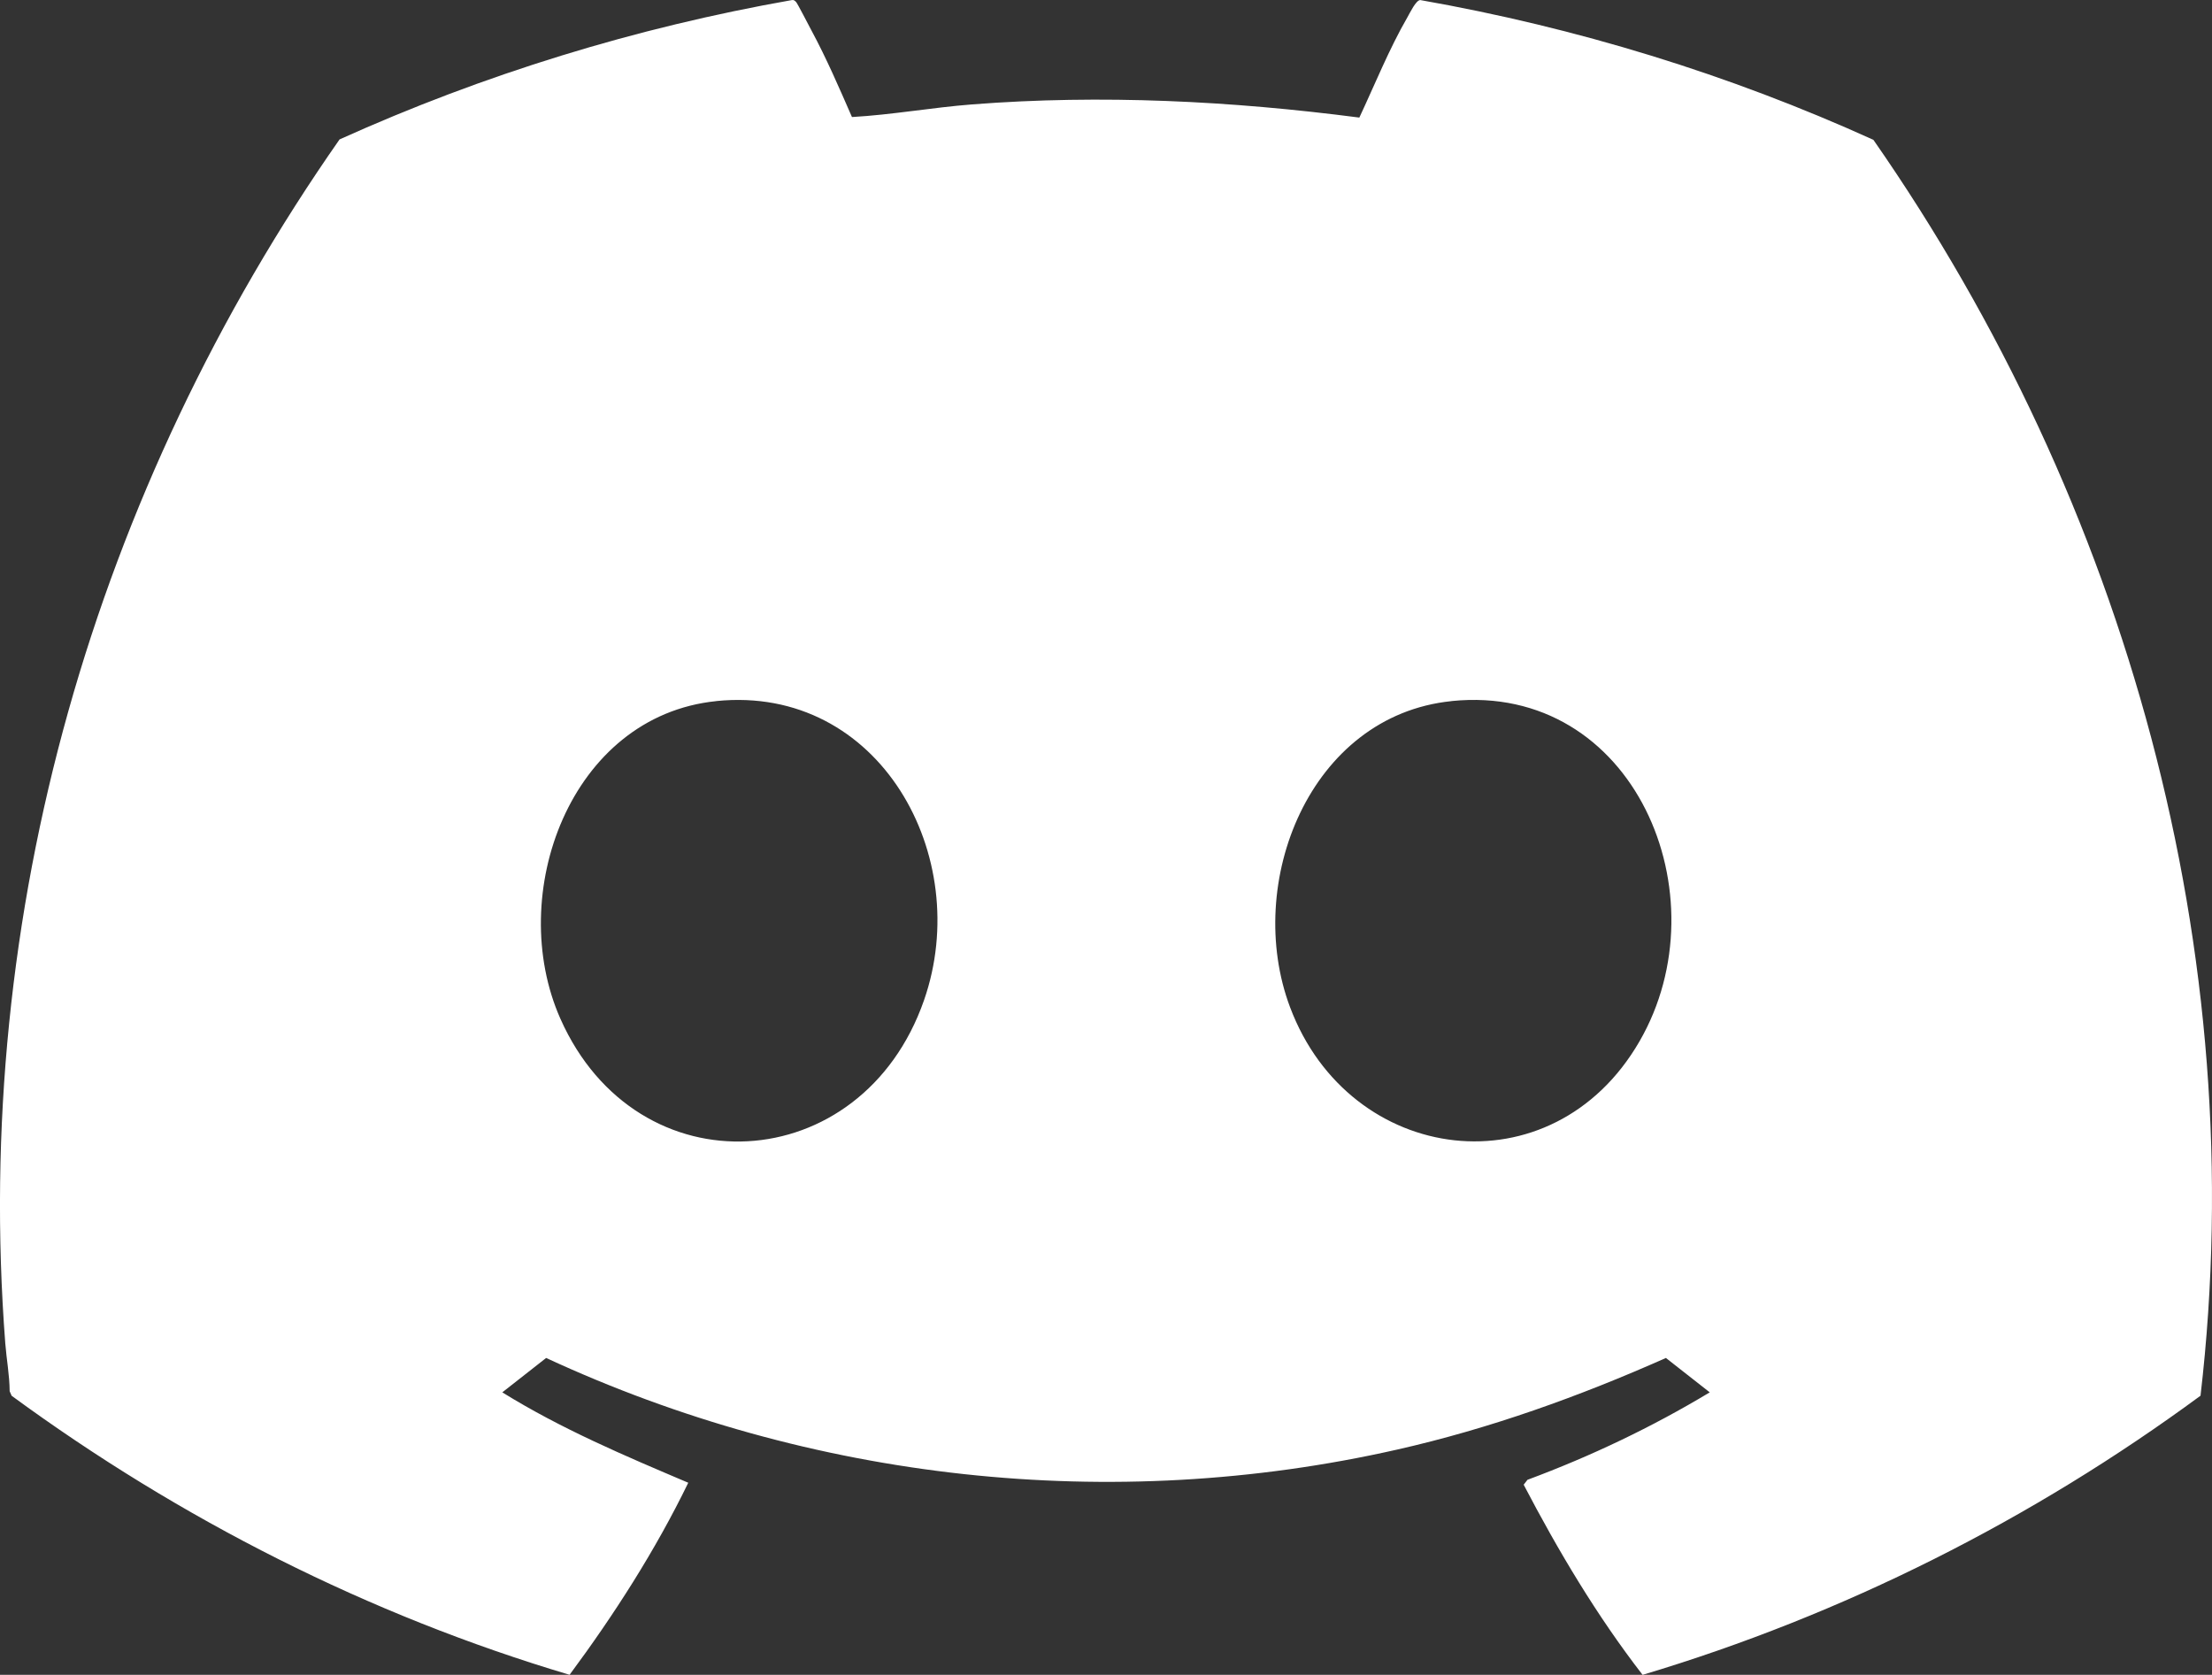 <?xml version="1.0" encoding="UTF-8"?><svg id="Layer_1" xmlns="http://www.w3.org/2000/svg" viewBox="0 0 414.3 313.68"><rect x="0" y="0" width="414.3" height="313.68" fill="#333333" stroke="none"/><defs><style>.cls-1{fill:#fff;}</style></defs><path class="cls-1" d="M159.57,21.92c7.5-.42,15.02-1.79,22.55-2.37,24.16-1.88,48.48-.65,72.48,2.47,2.88-6.14,5.61-12.92,9-18.78.47-.82,1.6-3.21,2.41-3.23,29.28,5.16,57.85,13.92,84.87,26.18,47.36,68.03,70.97,152.16,61.27,235.21-31.5,23.19-66.94,41.05-104.5,52.28-8.58-11.09-15.78-23.19-22.27-35.61l.71-.92c11.86-4.41,23.31-9.86,34.14-16.38l-8.21-6.44c-16.23,7.21-32.97,13.23-50.34,17.16-53.55,12.12-109.75,5.84-159.39-17.16l-8.21,6.44c11.01,6.83,22.93,11.88,34.83,16.93-6.17,12.69-13.84,24.65-22.23,35.97-37.58-11.18-72.97-29.15-104.5-52.26l-.37-.85c-.02-3-.59-5.99-.82-8.96C-5.19,171.15,17.71,91.77,63.6,26.11,90.6,13.93,119.1,5.16,148.34.01c.37-.06.54.15.77.37.23.22,2.42,4.48,2.86,5.3,2.83,5.25,5.21,10.78,7.6,16.24h0ZM134.16,131.31c-27.39,2.79-39.54,36.25-29.19,59.51,14.39,32.37,56.46,29.93,68.1-3.5,9.37-26.91-8.32-59.13-38.9-56.02h-.01ZM271.88,131.31c-26.61,2.71-38.98,34.12-30.26,57.32,11.16,29.73,49.15,34.63,65.46,6.39,15.78-27.31-1.03-67.2-35.2-63.72h0Z"/></svg>